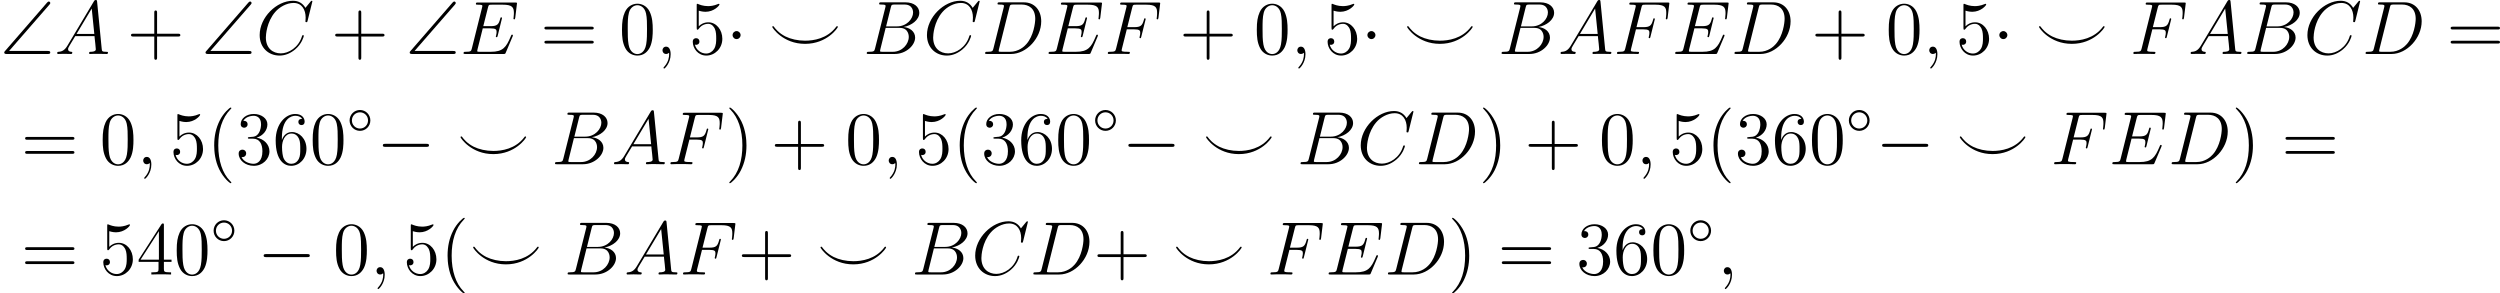 <?xml version='1.0' encoding='UTF-8'?>
<!-- This file was generated by dvisvgm 2.8.1 -->
<svg version='1.1' xmlns='http://www.w3.org/2000/svg' xmlns:xlink='http://www.w3.org/1999/xlink' width='790.618pt' height='92.812pt' viewBox='128.448 724.717 790.618 92.812'>
<defs>
<path id='g1-14' d='M3.754-1.993C3.754-2.909 3.021-3.642 2.112-3.642S.47-2.909 .47-1.993S1.203-.343 2.112-.343S3.754-1.076 3.754-1.993ZM2.112-.709C1.403-.709 .837-1.275 .837-1.993S1.403-3.276 2.112-3.276S3.387-2.71 3.387-1.993S2.821-.709 2.112-.709Z'/>
<path id='g6-40' d='M3.885 2.905C3.885 2.869 3.885 2.845 3.682 2.642C2.487 1.435 1.817-.538 1.817-2.977C1.817-5.296 2.379-7.293 3.766-8.703C3.885-8.811 3.885-8.835 3.885-8.871C3.885-8.942 3.826-8.966 3.778-8.966C3.622-8.966 2.642-8.106 2.056-6.934C1.447-5.727 1.172-4.447 1.172-2.977C1.172-1.913 1.339-.49 1.961 .789C2.666 2.224 3.646 3.001 3.778 3.001C3.826 3.001 3.885 2.977 3.885 2.905Z'/>
<path id='g6-41' d='M3.371-2.977C3.371-3.885 3.252-5.368 2.582-6.755C1.877-8.189 .897-8.966 .765-8.966C.717-8.966 .658-8.942 .658-8.871C.658-8.835 .658-8.811 .861-8.608C2.056-7.4 2.726-5.428 2.726-2.989C2.726-.669 2.164 1.327 .777 2.738C.658 2.845 .658 2.869 .658 2.905C.658 2.977 .717 3.001 .765 3.001C.921 3.001 1.901 2.14 2.487 .968C3.096-.251 3.371-1.542 3.371-2.977Z'/>
<path id='g6-43' d='M4.77-2.762H8.07C8.237-2.762 8.452-2.762 8.452-2.977C8.452-3.204 8.249-3.204 8.07-3.204H4.77V-6.504C4.77-6.671 4.77-6.886 4.555-6.886C4.328-6.886 4.328-6.683 4.328-6.504V-3.204H1.028C.861-3.204 .646-3.204 .646-2.989C.646-2.762 .849-2.762 1.028-2.762H4.328V.538C4.328 .705 4.328 .921 4.543 .921C4.77 .921 4.77 .717 4.77 .538V-2.762Z'/>
<path id='g6-48' d='M5.356-3.826C5.356-4.818 5.296-5.786 4.866-6.695C4.376-7.687 3.515-7.95 2.929-7.95C2.236-7.95 1.387-7.603 .944-6.611C.61-5.858 .49-5.117 .49-3.826C.49-2.666 .574-1.793 1.004-.944C1.47-.036 2.295 .251 2.917 .251C3.957 .251 4.555-.371 4.902-1.064C5.332-1.961 5.356-3.132 5.356-3.826ZM2.917 .012C2.534 .012 1.757-.203 1.53-1.506C1.399-2.224 1.399-3.132 1.399-3.969C1.399-4.949 1.399-5.834 1.59-6.539C1.793-7.34 2.403-7.711 2.917-7.711C3.371-7.711 4.065-7.436 4.292-6.408C4.447-5.727 4.447-4.782 4.447-3.969C4.447-3.168 4.447-2.26 4.316-1.53C4.089-.215 3.335 .012 2.917 .012Z'/>
<path id='g6-51' d='M2.2-4.292C1.997-4.28 1.949-4.268 1.949-4.16C1.949-4.041 2.008-4.041 2.224-4.041H2.774C3.79-4.041 4.244-3.204 4.244-2.056C4.244-.49 3.431-.072 2.845-.072C2.271-.072 1.291-.347 .944-1.136C1.327-1.076 1.674-1.291 1.674-1.722C1.674-2.068 1.423-2.307 1.088-2.307C.801-2.307 .49-2.14 .49-1.686C.49-.622 1.554 .251 2.881 .251C4.304 .251 5.356-.837 5.356-2.044C5.356-3.144 4.471-4.005 3.324-4.208C4.364-4.507 5.033-5.38 5.033-6.312C5.033-7.257 4.053-7.95 2.893-7.95C1.698-7.95 .813-7.221 .813-6.348C.813-5.87 1.184-5.774 1.363-5.774C1.614-5.774 1.901-5.954 1.901-6.312C1.901-6.695 1.614-6.862 1.351-6.862C1.279-6.862 1.255-6.862 1.219-6.85C1.674-7.663 2.798-7.663 2.857-7.663C3.252-7.663 4.029-7.484 4.029-6.312C4.029-6.085 3.993-5.416 3.646-4.902C3.288-4.376 2.881-4.34 2.558-4.328L2.2-4.292Z'/>
<path id='g6-52' d='M4.316-7.783C4.316-8.01 4.316-8.07 4.148-8.07C4.053-8.07 4.017-8.07 3.921-7.926L.323-2.343V-1.997H3.467V-.909C3.467-.466 3.443-.347 2.57-.347H2.331V0C2.606-.024 3.551-.024 3.885-.024S5.177-.024 5.452 0V-.347H5.212C4.352-.347 4.316-.466 4.316-.909V-1.997H5.523V-2.343H4.316V-7.783ZM3.527-6.85V-2.343H.622L3.527-6.85Z'/>
<path id='g6-53' d='M1.53-6.85C2.044-6.683 2.463-6.671 2.594-6.671C3.945-6.671 4.806-7.663 4.806-7.831C4.806-7.878 4.782-7.938 4.71-7.938C4.686-7.938 4.663-7.938 4.555-7.89C3.885-7.603 3.312-7.568 3.001-7.568C2.212-7.568 1.65-7.807 1.423-7.902C1.339-7.938 1.315-7.938 1.303-7.938C1.207-7.938 1.207-7.867 1.207-7.675V-4.125C1.207-3.909 1.207-3.838 1.351-3.838C1.411-3.838 1.423-3.85 1.542-3.993C1.877-4.483 2.439-4.77 3.037-4.77C3.67-4.77 3.981-4.184 4.077-3.981C4.28-3.515 4.292-2.929 4.292-2.475S4.292-1.339 3.957-.801C3.694-.371 3.228-.072 2.702-.072C1.913-.072 1.136-.61 .921-1.482C.98-1.459 1.052-1.447 1.112-1.447C1.315-1.447 1.638-1.566 1.638-1.973C1.638-2.307 1.411-2.499 1.112-2.499C.897-2.499 .586-2.391 .586-1.925C.586-.909 1.399 .251 2.726 .251C4.077 .251 5.26-.885 5.26-2.403C5.26-3.826 4.304-5.009 3.049-5.009C2.367-5.009 1.841-4.71 1.53-4.376V-6.85Z'/>
<path id='g6-54' d='M1.47-4.16C1.47-7.185 2.941-7.663 3.587-7.663C4.017-7.663 4.447-7.532 4.674-7.173C4.531-7.173 4.077-7.173 4.077-6.683C4.077-6.42 4.256-6.193 4.567-6.193C4.866-6.193 5.069-6.372 5.069-6.719C5.069-7.34 4.615-7.95 3.575-7.95C2.068-7.95 .49-6.408 .49-3.778C.49-.49 1.925 .251 2.941 .251C4.244 .251 5.356-.885 5.356-2.439C5.356-4.029 4.244-5.093 3.049-5.093C1.985-5.093 1.59-4.172 1.47-3.838V-4.16ZM2.941-.072C2.188-.072 1.829-.741 1.722-.992C1.614-1.303 1.494-1.889 1.494-2.726C1.494-3.67 1.925-4.854 3.001-4.854C3.658-4.854 4.005-4.411 4.184-4.005C4.376-3.563 4.376-2.965 4.376-2.451C4.376-1.841 4.376-1.303 4.148-.849C3.85-.275 3.419-.072 2.941-.072Z'/>
<path id='g6-61' d='M8.07-3.873C8.237-3.873 8.452-3.873 8.452-4.089C8.452-4.316 8.249-4.316 8.07-4.316H1.028C.861-4.316 .646-4.316 .646-4.101C.646-3.873 .849-3.873 1.028-3.873H8.07ZM8.07-1.65C8.237-1.65 8.452-1.65 8.452-1.865C8.452-2.092 8.249-2.092 8.07-2.092H1.028C.861-2.092 .646-2.092 .646-1.877C.646-1.65 .849-1.65 1.028-1.65H8.07Z'/>
<path id='g2-0' d='M7.878-2.75C8.082-2.75 8.297-2.75 8.297-2.989S8.082-3.228 7.878-3.228H1.411C1.207-3.228 .992-3.228 .992-2.989S1.207-2.75 1.411-2.75H7.878Z'/>
<path id='g2-1' d='M2.295-2.989C2.295-3.335 2.008-3.622 1.662-3.622S1.028-3.335 1.028-2.989S1.315-2.355 1.662-2.355S2.295-2.642 2.295-2.989Z'/>
<path id='g4-59' d='M2.331 .048C2.331-.646 2.104-1.16 1.614-1.16C1.231-1.16 1.04-.849 1.04-.586S1.219 0 1.626 0C1.781 0 1.913-.048 2.02-.155C2.044-.179 2.056-.179 2.068-.179C2.092-.179 2.092-.012 2.092 .048C2.092 .442 2.02 1.219 1.327 1.997C1.196 2.14 1.196 2.164 1.196 2.188C1.196 2.248 1.255 2.307 1.315 2.307C1.411 2.307 2.331 1.423 2.331 .048Z'/>
<path id='g4-65' d='M2.032-1.327C1.614-.622 1.207-.383 .634-.347C.502-.335 .406-.335 .406-.12C.406-.048 .466 0 .55 0C.765 0 1.303-.024 1.518-.024C1.865-.024 2.248 0 2.582 0C2.654 0 2.798 0 2.798-.227C2.798-.335 2.702-.347 2.63-.347C2.355-.371 2.128-.466 2.128-.753C2.128-.921 2.2-1.052 2.355-1.315L3.264-2.821H6.312C6.324-2.714 6.324-2.618 6.336-2.511C6.372-2.2 6.516-.956 6.516-.729C6.516-.371 5.906-.347 5.715-.347C5.583-.347 5.452-.347 5.452-.132C5.452 0 5.559 0 5.631 0C5.834 0 6.073-.024 6.276-.024H6.958C7.687-.024 8.213 0 8.225 0C8.309 0 8.44 0 8.44-.227C8.44-.347 8.333-.347 8.153-.347C7.496-.347 7.484-.454 7.448-.813L6.719-8.273C6.695-8.512 6.647-8.536 6.516-8.536C6.396-8.536 6.324-8.512 6.217-8.333L2.032-1.327ZM3.467-3.168L5.87-7.185L6.276-3.168H3.467Z'/>
<path id='g4-66' d='M4.376-7.352C4.483-7.795 4.531-7.819 4.997-7.819H6.551C7.902-7.819 7.902-6.671 7.902-6.563C7.902-5.595 6.934-4.364 5.356-4.364H3.634L4.376-7.352ZM6.396-4.268C7.699-4.507 8.883-5.416 8.883-6.516C8.883-7.448 8.058-8.165 6.707-8.165H2.869C2.642-8.165 2.534-8.165 2.534-7.938C2.534-7.819 2.642-7.819 2.821-7.819C3.551-7.819 3.551-7.723 3.551-7.592C3.551-7.568 3.551-7.496 3.503-7.317L1.889-.885C1.781-.466 1.757-.347 .921-.347C.693-.347 .574-.347 .574-.132C.574 0 .646 0 .885 0H4.985C6.814 0 8.225-1.387 8.225-2.594C8.225-3.575 7.364-4.172 6.396-4.268ZM4.698-.347H3.084C2.917-.347 2.893-.347 2.821-.359C2.69-.371 2.678-.395 2.678-.49C2.678-.574 2.702-.646 2.726-.753L3.563-4.125H5.81C7.221-4.125 7.221-2.809 7.221-2.714C7.221-1.566 6.181-.347 4.698-.347Z'/>
<path id='g4-67' d='M8.931-8.309C8.931-8.416 8.847-8.416 8.823-8.416S8.751-8.416 8.656-8.297L7.831-7.293C7.412-8.01 6.755-8.416 5.858-8.416C3.276-8.416 .598-5.798 .598-2.989C.598-.992 1.997 .251 3.742 .251C4.698 .251 5.535-.155 6.229-.741C7.269-1.614 7.58-2.774 7.58-2.869C7.58-2.977 7.484-2.977 7.448-2.977C7.34-2.977 7.329-2.905 7.305-2.857C6.755-.992 5.141-.096 3.945-.096C2.678-.096 1.578-.909 1.578-2.606C1.578-2.989 1.698-5.069 3.049-6.635C3.706-7.4 4.83-8.07 5.966-8.07C7.281-8.07 7.867-6.982 7.867-5.762C7.867-5.452 7.831-5.189 7.831-5.141C7.831-5.033 7.95-5.033 7.986-5.033C8.118-5.033 8.13-5.045 8.177-5.26L8.931-8.309Z'/>
<path id='g4-68' d='M1.877-.885C1.769-.466 1.745-.347 .909-.347C.681-.347 .562-.347 .562-.132C.562 0 .634 0 .873 0H4.663C7.077 0 9.433-2.499 9.433-5.165C9.433-6.886 8.404-8.165 6.695-8.165H2.857C2.63-8.165 2.523-8.165 2.523-7.938C2.523-7.819 2.63-7.819 2.809-7.819C3.539-7.819 3.539-7.723 3.539-7.592C3.539-7.568 3.539-7.496 3.491-7.317L1.877-.885ZM4.4-7.352C4.507-7.795 4.555-7.819 5.021-7.819H6.336C7.46-7.819 8.488-7.209 8.488-5.559C8.488-4.961 8.249-2.881 7.089-1.566C6.755-1.172 5.846-.347 4.471-.347H3.108C2.941-.347 2.917-.347 2.845-.359C2.714-.371 2.702-.395 2.702-.49C2.702-.574 2.726-.646 2.75-.753L4.4-7.352Z'/>
<path id='g4-69' d='M8.309-2.774C8.321-2.809 8.357-2.893 8.357-2.941C8.357-3.001 8.309-3.061 8.237-3.061C8.189-3.061 8.165-3.049 8.13-3.013C8.106-3.001 8.106-2.977 7.998-2.738C7.293-1.064 6.779-.347 4.866-.347H3.12C2.953-.347 2.929-.347 2.857-.359C2.726-.371 2.714-.395 2.714-.49C2.714-.574 2.738-.646 2.762-.753L3.587-4.053H4.77C5.703-4.053 5.774-3.85 5.774-3.491C5.774-3.371 5.774-3.264 5.691-2.905C5.667-2.857 5.655-2.809 5.655-2.774C5.655-2.69 5.715-2.654 5.786-2.654C5.894-2.654 5.906-2.738 5.954-2.905L6.635-5.679C6.635-5.738 6.587-5.798 6.516-5.798C6.408-5.798 6.396-5.75 6.348-5.583C6.109-4.663 5.87-4.4 4.806-4.4H3.67L4.411-7.34C4.519-7.759 4.543-7.795 5.033-7.795H6.743C8.213-7.795 8.512-7.4 8.512-6.492C8.512-6.48 8.512-6.145 8.464-5.75C8.452-5.703 8.44-5.631 8.44-5.607C8.44-5.511 8.5-5.475 8.572-5.475C8.656-5.475 8.703-5.523 8.727-5.738L8.978-7.831C8.978-7.867 9.002-7.986 9.002-8.01C9.002-8.141 8.895-8.141 8.679-8.141H2.845C2.618-8.141 2.499-8.141 2.499-7.926C2.499-7.795 2.582-7.795 2.786-7.795C3.527-7.795 3.527-7.711 3.527-7.58C3.527-7.52 3.515-7.472 3.479-7.34L1.865-.885C1.757-.466 1.733-.347 .897-.347C.669-.347 .55-.347 .55-.132C.55 0 .622 0 .861 0H6.862C7.125 0 7.137-.012 7.221-.203L8.309-2.774Z'/>
<path id='g4-70' d='M3.551-3.897H4.698C5.607-3.897 5.679-3.694 5.679-3.347C5.679-3.192 5.655-3.025 5.595-2.762C5.571-2.714 5.559-2.654 5.559-2.63C5.559-2.546 5.607-2.499 5.691-2.499C5.786-2.499 5.798-2.546 5.846-2.738L6.539-5.523C6.539-5.571 6.504-5.643 6.42-5.643C6.312-5.643 6.3-5.595 6.253-5.392C6.001-4.495 5.762-4.244 4.722-4.244H3.634L4.411-7.34C4.519-7.759 4.543-7.795 5.033-7.795H6.635C8.13-7.795 8.345-7.352 8.345-6.504C8.345-6.432 8.345-6.169 8.309-5.858C8.297-5.81 8.273-5.655 8.273-5.607C8.273-5.511 8.333-5.475 8.404-5.475C8.488-5.475 8.536-5.523 8.56-5.738L8.811-7.831C8.811-7.867 8.835-7.986 8.835-8.01C8.835-8.141 8.727-8.141 8.512-8.141H2.845C2.618-8.141 2.499-8.141 2.499-7.926C2.499-7.795 2.582-7.795 2.786-7.795C3.527-7.795 3.527-7.711 3.527-7.58C3.527-7.52 3.515-7.472 3.479-7.34L1.865-.885C1.757-.466 1.733-.347 .897-.347C.669-.347 .55-.347 .55-.132C.55 0 .658 0 .729 0C.956 0 1.196-.024 1.423-.024H2.977C3.24-.024 3.527 0 3.79 0C3.897 0 4.041 0 4.041-.215C4.041-.347 3.969-.347 3.706-.347C2.762-.347 2.738-.43 2.738-.61C2.738-.669 2.762-.765 2.786-.849L3.551-3.897Z'/>
<path id='g4-94' d='M11.035-4.28C11.035-4.352 10.987-4.4 10.915-4.4S10.807-4.364 10.772-4.304C9.349-2.403 7.161-2.104 5.846-2.104C4.686-2.104 3.587-2.355 2.738-2.774C1.662-3.324 1.148-4.005 .897-4.34C.849-4.4 .813-4.4 .777-4.4C.705-4.4 .658-4.352 .658-4.28C.658-4.148 2.355-1.602 5.846-1.602S11.035-4.136 11.035-4.28Z'/>
<path id='g0-92' d='M7.819-7.807C7.95-7.95 7.95-8.01 7.95-8.058C7.95-8.189 7.843-8.297 7.711-8.297C7.639-8.297 7.568-8.261 7.448-8.13L.813-.49C.705-.371 .669-.335 .669-.239C.669 0 .897 0 1.1 0H7.532C7.735 0 7.95 0 7.95-.239S7.735-.478 7.532-.478H1.435L7.819-7.807Z'/>
</defs>
<g id='page13' transform='matrix(2 0 0 2 0 0)'>
<use x='64.224' y='370.895' xlink:href='#g0-92'/>
<use x='72.859' y='370.895' xlink:href='#g4-65'/>
<use x='84.291' y='370.895' xlink:href='#g6-43'/>
<use x='96.052' y='370.895' xlink:href='#g0-92'/>
<use x='104.686' y='370.895' xlink:href='#g4-67'/>
<use x='116.576' y='370.895' xlink:href='#g6-43'/>
<use x='128.338' y='370.895' xlink:href='#g0-92'/>
<use x='136.972' y='370.895' xlink:href='#g4-69'/>
<use x='149.659' y='370.895' xlink:href='#g6-61'/>
<use x='162.085' y='370.895' xlink:href='#g6-48'/>
<use x='167.938' y='370.895' xlink:href='#g4-59'/>
<use x='173.182' y='370.895' xlink:href='#g6-53'/>
<use x='179.035' y='370.895' xlink:href='#g2-1'/>
<use x='185.676' y='370.895' xlink:href='#g4-94'/>
<use x='200.703' y='370.895' xlink:href='#g4-66'/>
<use x='210.2' y='370.895' xlink:href='#g4-67'/>
<use x='219.433' y='370.895' xlink:href='#g4-68'/>
<use x='229.478' y='370.895' xlink:href='#g4-69'/>
<use x='238.844' y='370.895' xlink:href='#g4-70'/>
<use x='250.704' y='370.895' xlink:href='#g6-43'/>
<use x='262.465' y='370.895' xlink:href='#g6-48'/>
<use x='268.318' y='370.895' xlink:href='#g4-59'/>
<use x='273.563' y='370.895' xlink:href='#g6-53'/>
<use x='279.416' y='370.895' xlink:href='#g2-1'/>
<use x='286.057' y='370.895' xlink:href='#g4-94'/>
<use x='301.084' y='370.895' xlink:href='#g4-66'/>
<use x='310.58' y='370.895' xlink:href='#g4-65'/>
<use x='319.356' y='370.895' xlink:href='#g4-70'/>
<use x='328.559' y='370.895' xlink:href='#g4-69'/>
<use x='337.925' y='370.895' xlink:href='#g4-68'/>
<use x='350.627' y='370.895' xlink:href='#g6-43'/>
<use x='362.388' y='370.895' xlink:href='#g6-48'/>
<use x='368.241' y='370.895' xlink:href='#g4-59'/>
<use x='373.485' y='370.895' xlink:href='#g6-53'/>
<use x='379.338' y='370.895' xlink:href='#g2-1'/>
<use x='385.98' y='370.895' xlink:href='#g4-94'/>
<use x='401.007' y='370.895' xlink:href='#g4-70'/>
<use x='410.21' y='370.895' xlink:href='#g4-65'/>
<use x='418.986' y='370.895' xlink:href='#g4-66'/>
<use x='428.482' y='370.895' xlink:href='#g4-67'/>
<use x='437.715' y='370.895' xlink:href='#g4-68'/>
<use x='451.081' y='370.895' xlink:href='#g6-61'/>
<use x='67.545' y='388.329' xlink:href='#g6-61'/>
<use x='79.971' y='388.329' xlink:href='#g6-48'/>
<use x='85.824' y='388.329' xlink:href='#g4-59'/>
<use x='91.068' y='388.329' xlink:href='#g6-53'/>
<use x='96.921' y='388.329' xlink:href='#g6-40'/>
<use x='101.473' y='388.329' xlink:href='#g6-51'/>
<use x='107.326' y='388.329' xlink:href='#g6-54'/>
<use x='113.179' y='388.329' xlink:href='#g6-48'/>
<use x='119.032' y='383.393' xlink:href='#g1-14'/>
<use x='123.764' y='388.329' xlink:href='#g2-0'/>
<use x='136.384' y='388.329' xlink:href='#g4-94'/>
<use x='151.41' y='388.329' xlink:href='#g4-66'/>
<use x='160.907' y='388.329' xlink:href='#g4-65'/>
<use x='169.682' y='388.329' xlink:href='#g4-70'/>
<use x='178.886' y='388.329' xlink:href='#g6-41'/>
<use x='186.095' y='388.329' xlink:href='#g6-43'/>
<use x='197.856' y='388.329' xlink:href='#g6-48'/>
<use x='203.709' y='388.329' xlink:href='#g4-59'/>
<use x='208.953' y='388.329' xlink:href='#g6-53'/>
<use x='214.806' y='388.329' xlink:href='#g6-40'/>
<use x='219.358' y='388.329' xlink:href='#g6-51'/>
<use x='225.211' y='388.329' xlink:href='#g6-54'/>
<use x='231.064' y='388.329' xlink:href='#g6-48'/>
<use x='236.917' y='383.393' xlink:href='#g1-14'/>
<use x='241.65' y='388.329' xlink:href='#g2-0'/>
<use x='254.269' y='388.329' xlink:href='#g4-94'/>
<use x='269.296' y='388.329' xlink:href='#g4-66'/>
<use x='278.792' y='388.329' xlink:href='#g4-67'/>
<use x='288.026' y='388.329' xlink:href='#g4-68'/>
<use x='298.07' y='388.329' xlink:href='#g6-41'/>
<use x='305.279' y='388.329' xlink:href='#g6-43'/>
<use x='317.04' y='388.329' xlink:href='#g6-48'/>
<use x='322.893' y='388.329' xlink:href='#g4-59'/>
<use x='328.138' y='388.329' xlink:href='#g6-53'/>
<use x='333.991' y='388.329' xlink:href='#g6-40'/>
<use x='338.543' y='388.329' xlink:href='#g6-51'/>
<use x='344.396' y='388.329' xlink:href='#g6-54'/>
<use x='350.249' y='388.329' xlink:href='#g6-48'/>
<use x='356.102' y='383.393' xlink:href='#g1-14'/>
<use x='360.834' y='388.329' xlink:href='#g2-0'/>
<use x='373.454' y='388.329' xlink:href='#g4-94'/>
<use x='388.48' y='388.329' xlink:href='#g4-70'/>
<use x='397.684' y='388.329' xlink:href='#g4-69'/>
<use x='407.05' y='388.329' xlink:href='#g4-68'/>
<use x='417.095' y='388.329' xlink:href='#g6-41'/>
<use x='424.968' y='388.329' xlink:href='#g6-61'/>
<use x='67.545' y='405.764' xlink:href='#g6-61'/>
<use x='79.971' y='405.764' xlink:href='#g6-53'/>
<use x='85.824' y='405.764' xlink:href='#g6-52'/>
<use x='91.677' y='405.764' xlink:href='#g6-48'/>
<use x='97.53' y='400.828' xlink:href='#g1-14'/>
<use x='104.918' y='405.764' xlink:href='#g2-0'/>
<use x='116.874' y='405.764' xlink:href='#g6-48'/>
<use x='122.727' y='405.764' xlink:href='#g4-59'/>
<use x='127.971' y='405.764' xlink:href='#g6-53'/>
<use x='133.824' y='405.764' xlink:href='#g6-40'/>
<use x='138.376' y='405.764' xlink:href='#g4-94'/>
<use x='153.403' y='405.764' xlink:href='#g4-66'/>
<use x='162.899' y='405.764' xlink:href='#g4-65'/>
<use x='171.675' y='405.764' xlink:href='#g4-70'/>
<use x='180.878' y='405.764' xlink:href='#g6-43'/>
<use x='193.304' y='405.764' xlink:href='#g4-94'/>
<use x='208.33' y='405.764' xlink:href='#g4-66'/>
<use x='217.827' y='405.764' xlink:href='#g4-67'/>
<use x='227.06' y='405.764' xlink:href='#g4-68'/>
<use x='237.105' y='405.764' xlink:href='#g6-43'/>
<use x='249.53' y='405.764' xlink:href='#g4-94'/>
<use x='264.557' y='405.764' xlink:href='#g4-70'/>
<use x='273.761' y='405.764' xlink:href='#g4-69'/>
<use x='283.127' y='405.764' xlink:href='#g4-68'/>
<use x='293.171' y='405.764' xlink:href='#g6-41'/>
<use x='301.045' y='405.764' xlink:href='#g6-61'/>
<use x='313.47' y='405.764' xlink:href='#g6-51'/>
<use x='319.323' y='405.764' xlink:href='#g6-54'/>
<use x='325.176' y='405.764' xlink:href='#g6-48'/>
<use x='331.029' y='400.828' xlink:href='#g1-14'/>
<use x='335.761' y='405.764' xlink:href='#g4-59'/>
</g>
</svg>